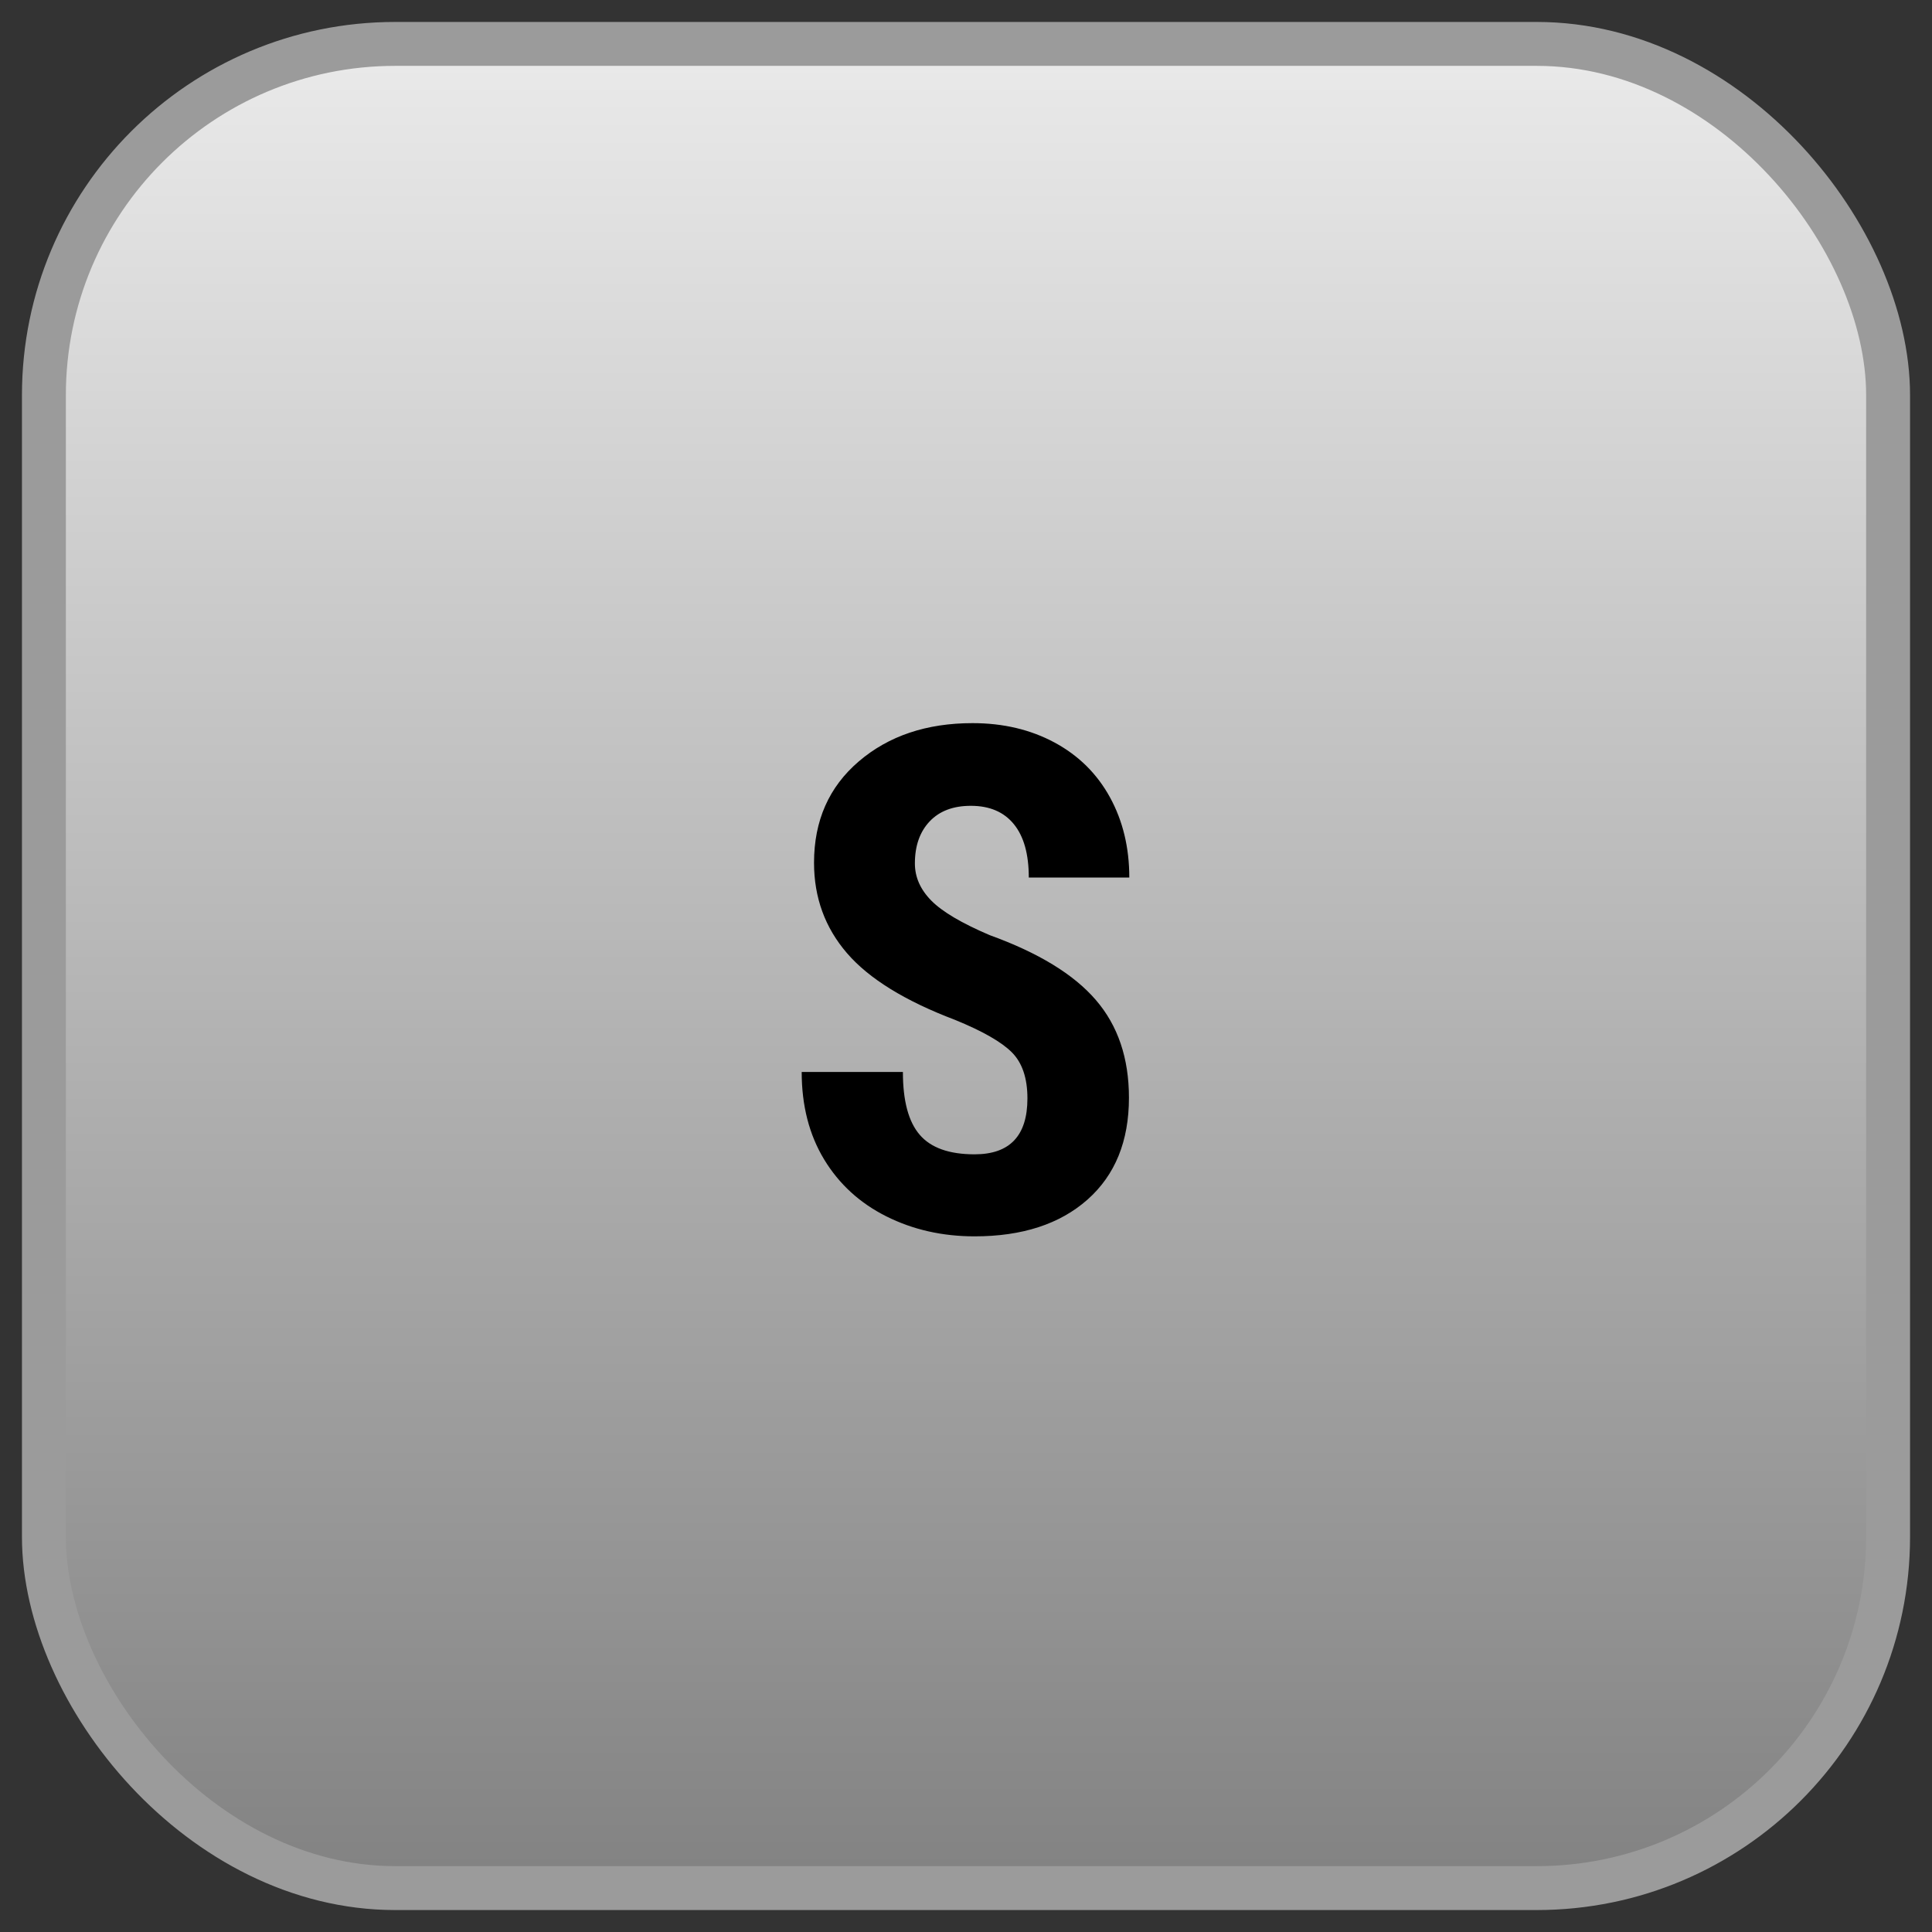 <?xml version="1.0" encoding="UTF-8"?>
<svg width="44px" height="44px" viewBox="0 0 44 44" version="1.1" xmlns="http://www.w3.org/2000/svg" xmlns:xlink="http://www.w3.org/1999/xlink">
    <rect x="0" y="0" width="44" height="44" fill="#333333" stroke="none"/>
    <title>color-s</title>
    <defs>
        <linearGradient x1="50%" y1="0%" x2="50%" y2="100%" id="linearGradient-1">
            <stop stop-color="#EBEBEB" offset="0%"></stop>
            <stop stop-color="#818181" offset="100%"></stop>
        </linearGradient>
    </defs>
    <g id="FINAL" stroke="none" stroke-width="1" fill="none" fill-rule="evenodd">
        <g id="Mars-Layout-01" transform="translate(-602, -3146)" fill-rule="nonzero">
            <g id="color-s" transform="translate(603, 3147)">
                <rect id="Mask" stroke="#9B9B9B" fill="url(#linearGradient-1)" x="0" y="0" width="42" height="42" rx="8"></rect>
                <g id="S" transform="translate(17.258, 15.469)" fill="#000000">
                    <path d="M5.141,8.547 C5.141,8.083 5.022,7.733 4.785,7.496 C4.548,7.259 4.117,7.013 3.492,6.758 C2.352,6.326 1.531,5.819 1.031,5.238 C0.531,4.658 0.281,3.971 0.281,3.18 C0.281,2.221 0.621,1.452 1.301,0.871 C1.98,0.29 2.844,0 3.891,0 C4.589,0 5.211,0.147 5.758,0.441 C6.305,0.736 6.725,1.151 7.02,1.688 C7.314,2.224 7.461,2.833 7.461,3.516 L5.172,3.516 C5.172,2.984 5.059,2.579 4.832,2.301 C4.605,2.022 4.279,1.883 3.852,1.883 C3.451,1.883 3.138,2.001 2.914,2.238 C2.69,2.475 2.578,2.794 2.578,3.195 C2.578,3.508 2.703,3.79 2.953,4.043 C3.203,4.296 3.646,4.557 4.281,4.828 C5.391,5.229 6.197,5.721 6.699,6.305 C7.202,6.888 7.453,7.63 7.453,8.531 C7.453,9.521 7.138,10.294 6.508,10.852 C5.878,11.409 5.021,11.688 3.938,11.688 C3.203,11.688 2.534,11.536 1.93,11.234 C1.326,10.932 0.853,10.5 0.512,9.938 C0.171,9.375 0,8.711 0,7.945 L2.305,7.945 C2.305,8.602 2.432,9.078 2.688,9.375 C2.943,9.672 3.359,9.82 3.938,9.82 C4.74,9.82 5.141,9.396 5.141,8.547 Z" id="Path"></path>
                </g>
            </g>
        </g>
    </g>
</svg>
